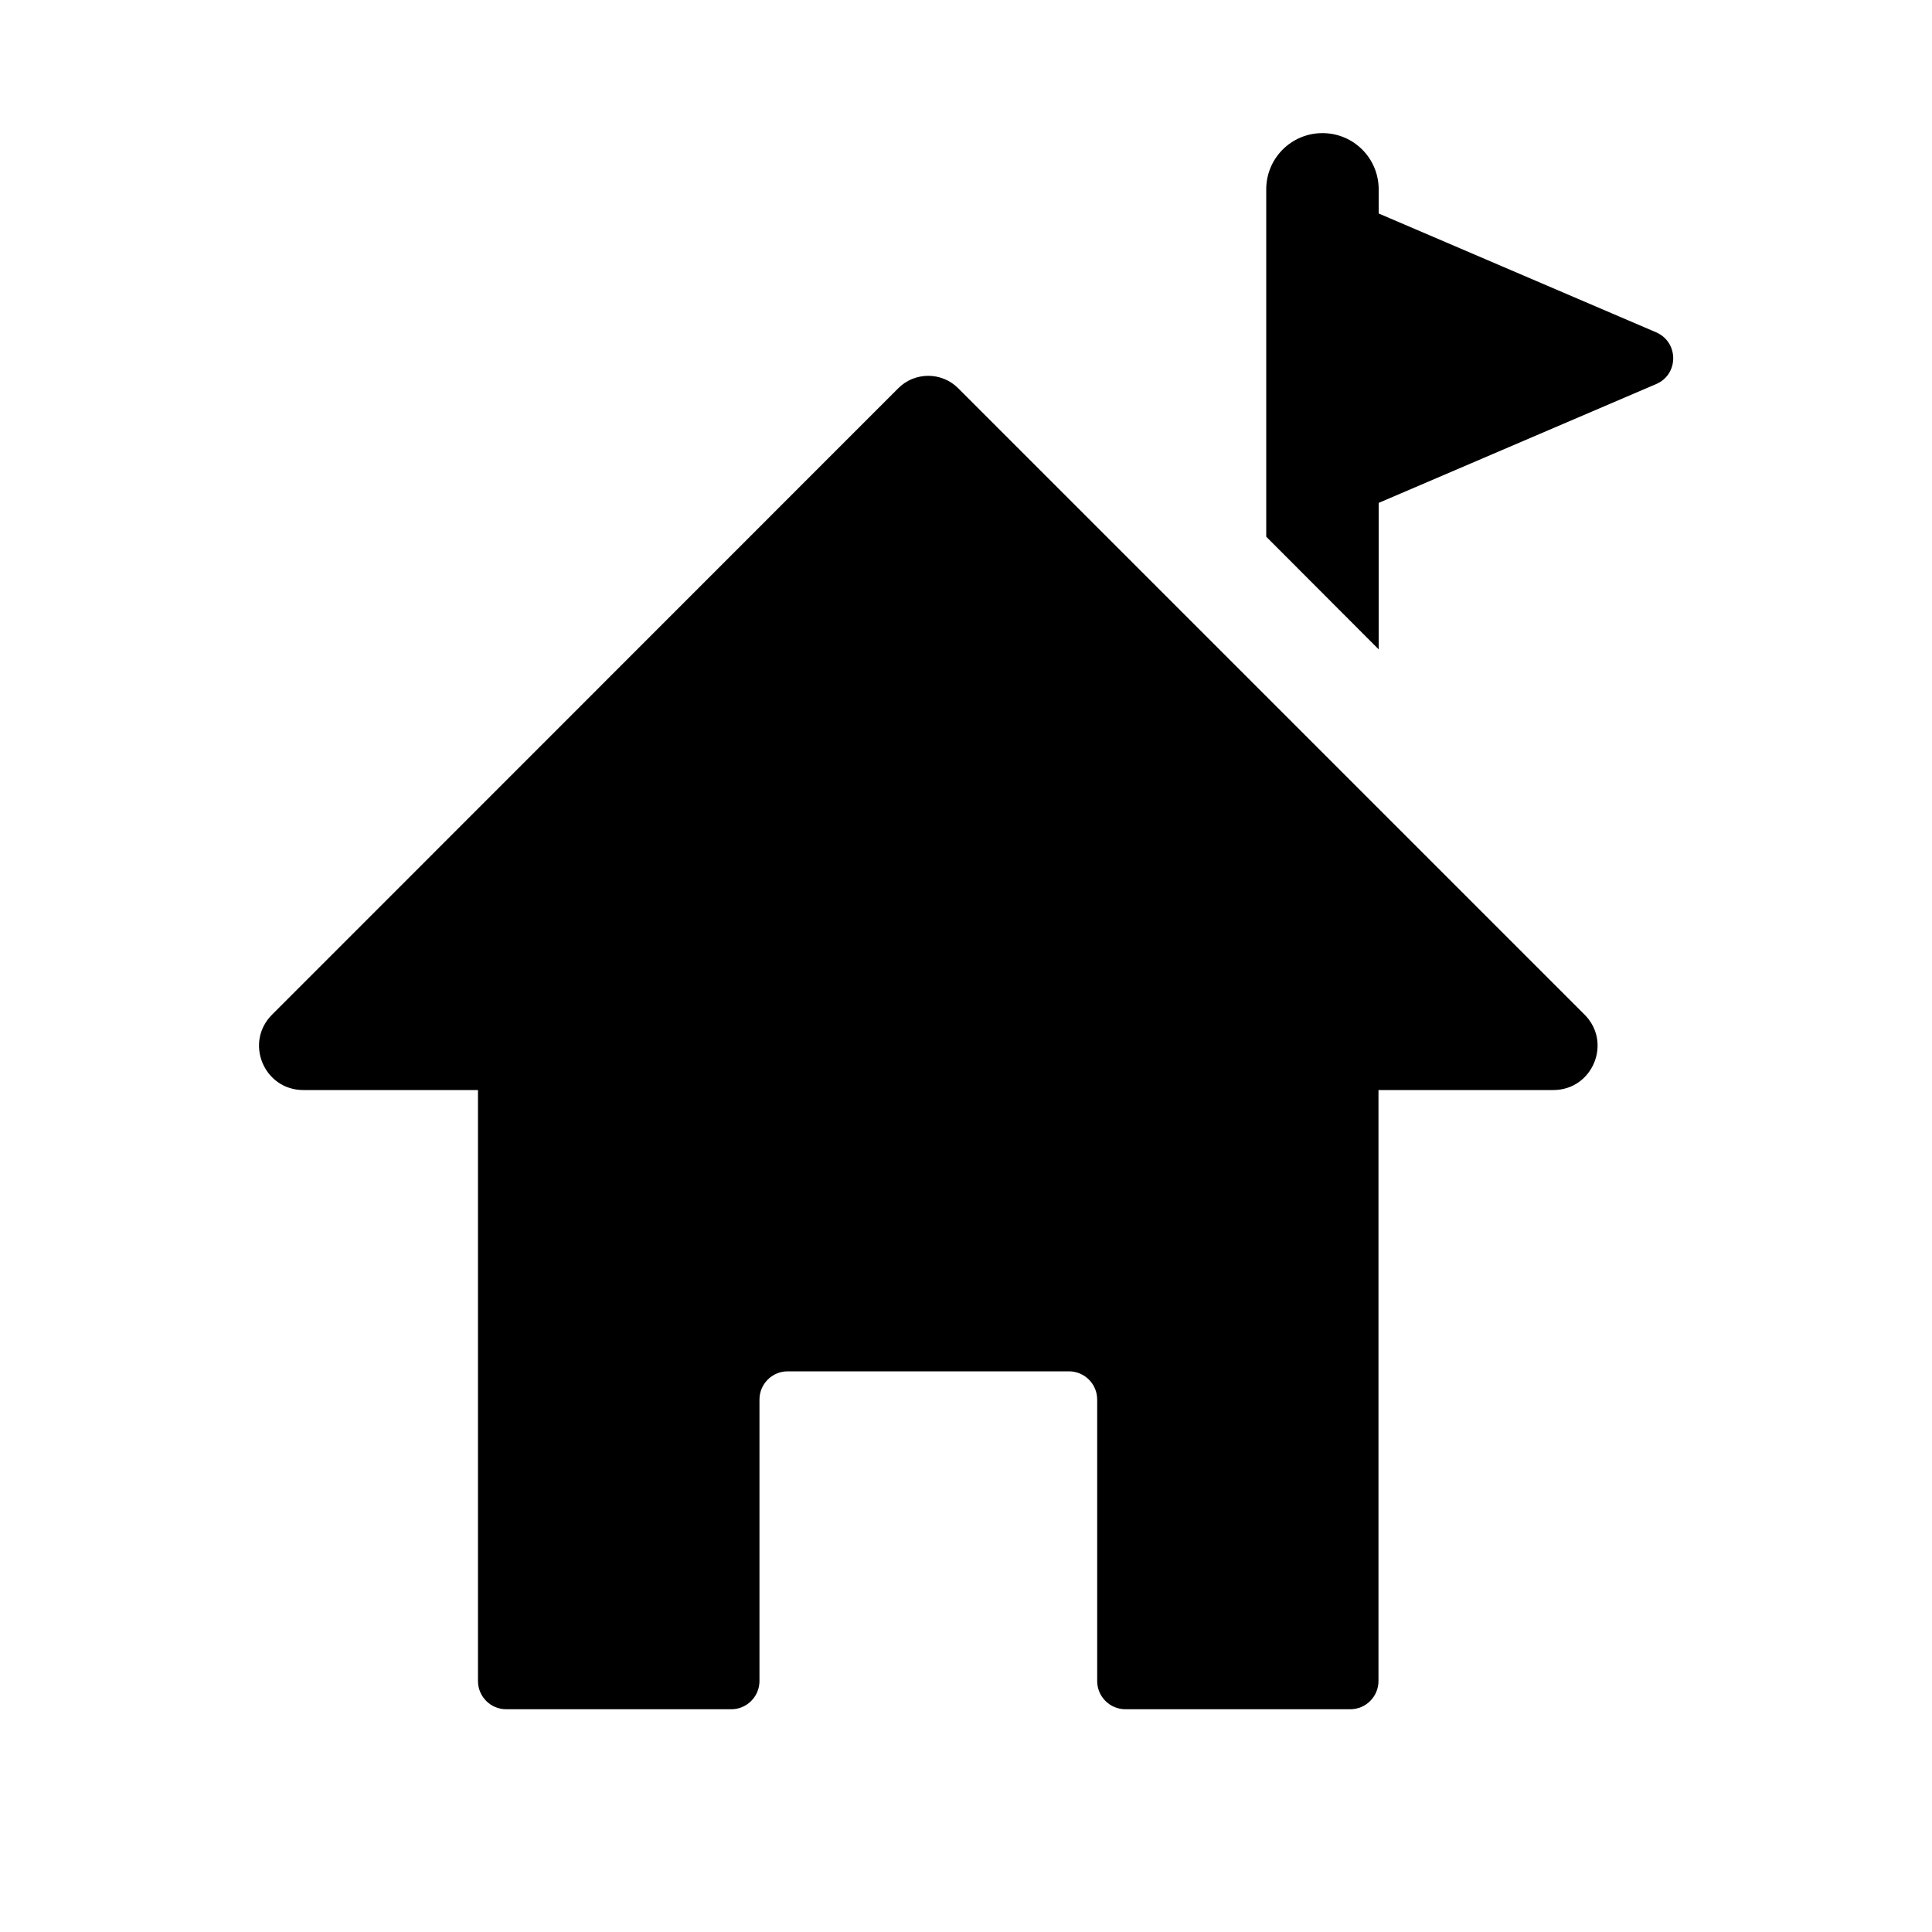 <?xml version="1.0" encoding="utf-8"?>
<!-- Generator: Adobe Illustrator 27.2.0, SVG Export Plug-In . SVG Version: 6.00 Build 0)  -->
<svg version="1.1" id="Layer_1" xmlns="http://www.w3.org/2000/svg" xmlns:xlink="http://www.w3.org/1999/xlink" x="0px" y="0px"
	 viewBox="0 0 100 100" style="enable-background:new 0 0 100 100;" xml:space="preserve">
<style type="text/css">
	.st0{fill:#DD1438;}
	.st1{fill:#FFFFFF;}
	.st2{fill:#2F1E18;}
	.st3{fill-rule:evenodd;clip-rule:evenodd;fill:#DD1438;}
	.st4{fill:#24ACE9;}
	.st5{fill-rule:evenodd;clip-rule:evenodd;fill:#9C0B2B;}
	.st6{fill-rule:evenodd;clip-rule:evenodd;fill:#FCD3D7;}
	.st7{fill-rule:evenodd;clip-rule:evenodd;fill:#FFFFFF;}
	.st8{fill-rule:evenodd;clip-rule:evenodd;fill:#2F1E18;}
	.st9{fill:#7C81B8;}
	.st10{fill:#FF9600;}
	.st11{fill:#FE230A;}
	.st12{fill:#10167F;}
	.st13{fill-rule:evenodd;clip-rule:evenodd;fill:#2D2A26;}
	.st14{fill:#2D2A26;}
	.st15{fill:#25221D;}
	.st16{fill-rule:evenodd;clip-rule:evenodd;fill:#ED6423;}
	.st17{fill:#7F242A;}
	.st18{fill:#FF4438;}
	.st19{fill-rule:evenodd;clip-rule:evenodd;fill:#FF4438;}
</style>
<path id="home-flag" d="M80.4,56.42h-9.05v30.59c0,0.8-0.65,1.46-1.46,1.46H58.25c-0.8,0-1.46-0.65-1.46-1.46V72.44
	c0-0.8-0.65-1.46-1.46-1.46H40.77c-0.8,0-1.46,0.65-1.46,1.46v14.57c0,0.8-0.65,1.46-1.46,1.46H26.2c-0.8,0-1.46-0.65-1.46-1.46
	V56.42H15.7c-2.04,0-3.06-2.46-1.62-3.9L46.5,20.09c0.85-0.85,2.24-0.85,3.09,0l32.42,32.42C83.46,53.95,82.44,56.42,80.4,56.42z
	 M71.36,33.61v-7.58l14.36-6.15c1.18-0.5,1.18-2.17,0-2.68l-14.36-6.15V9.8c0-1.61-1.3-2.91-2.91-2.91c-1.61,0-2.91,1.3-2.91,2.91
	v17.98L71.36,33.61z"/>
</svg>
